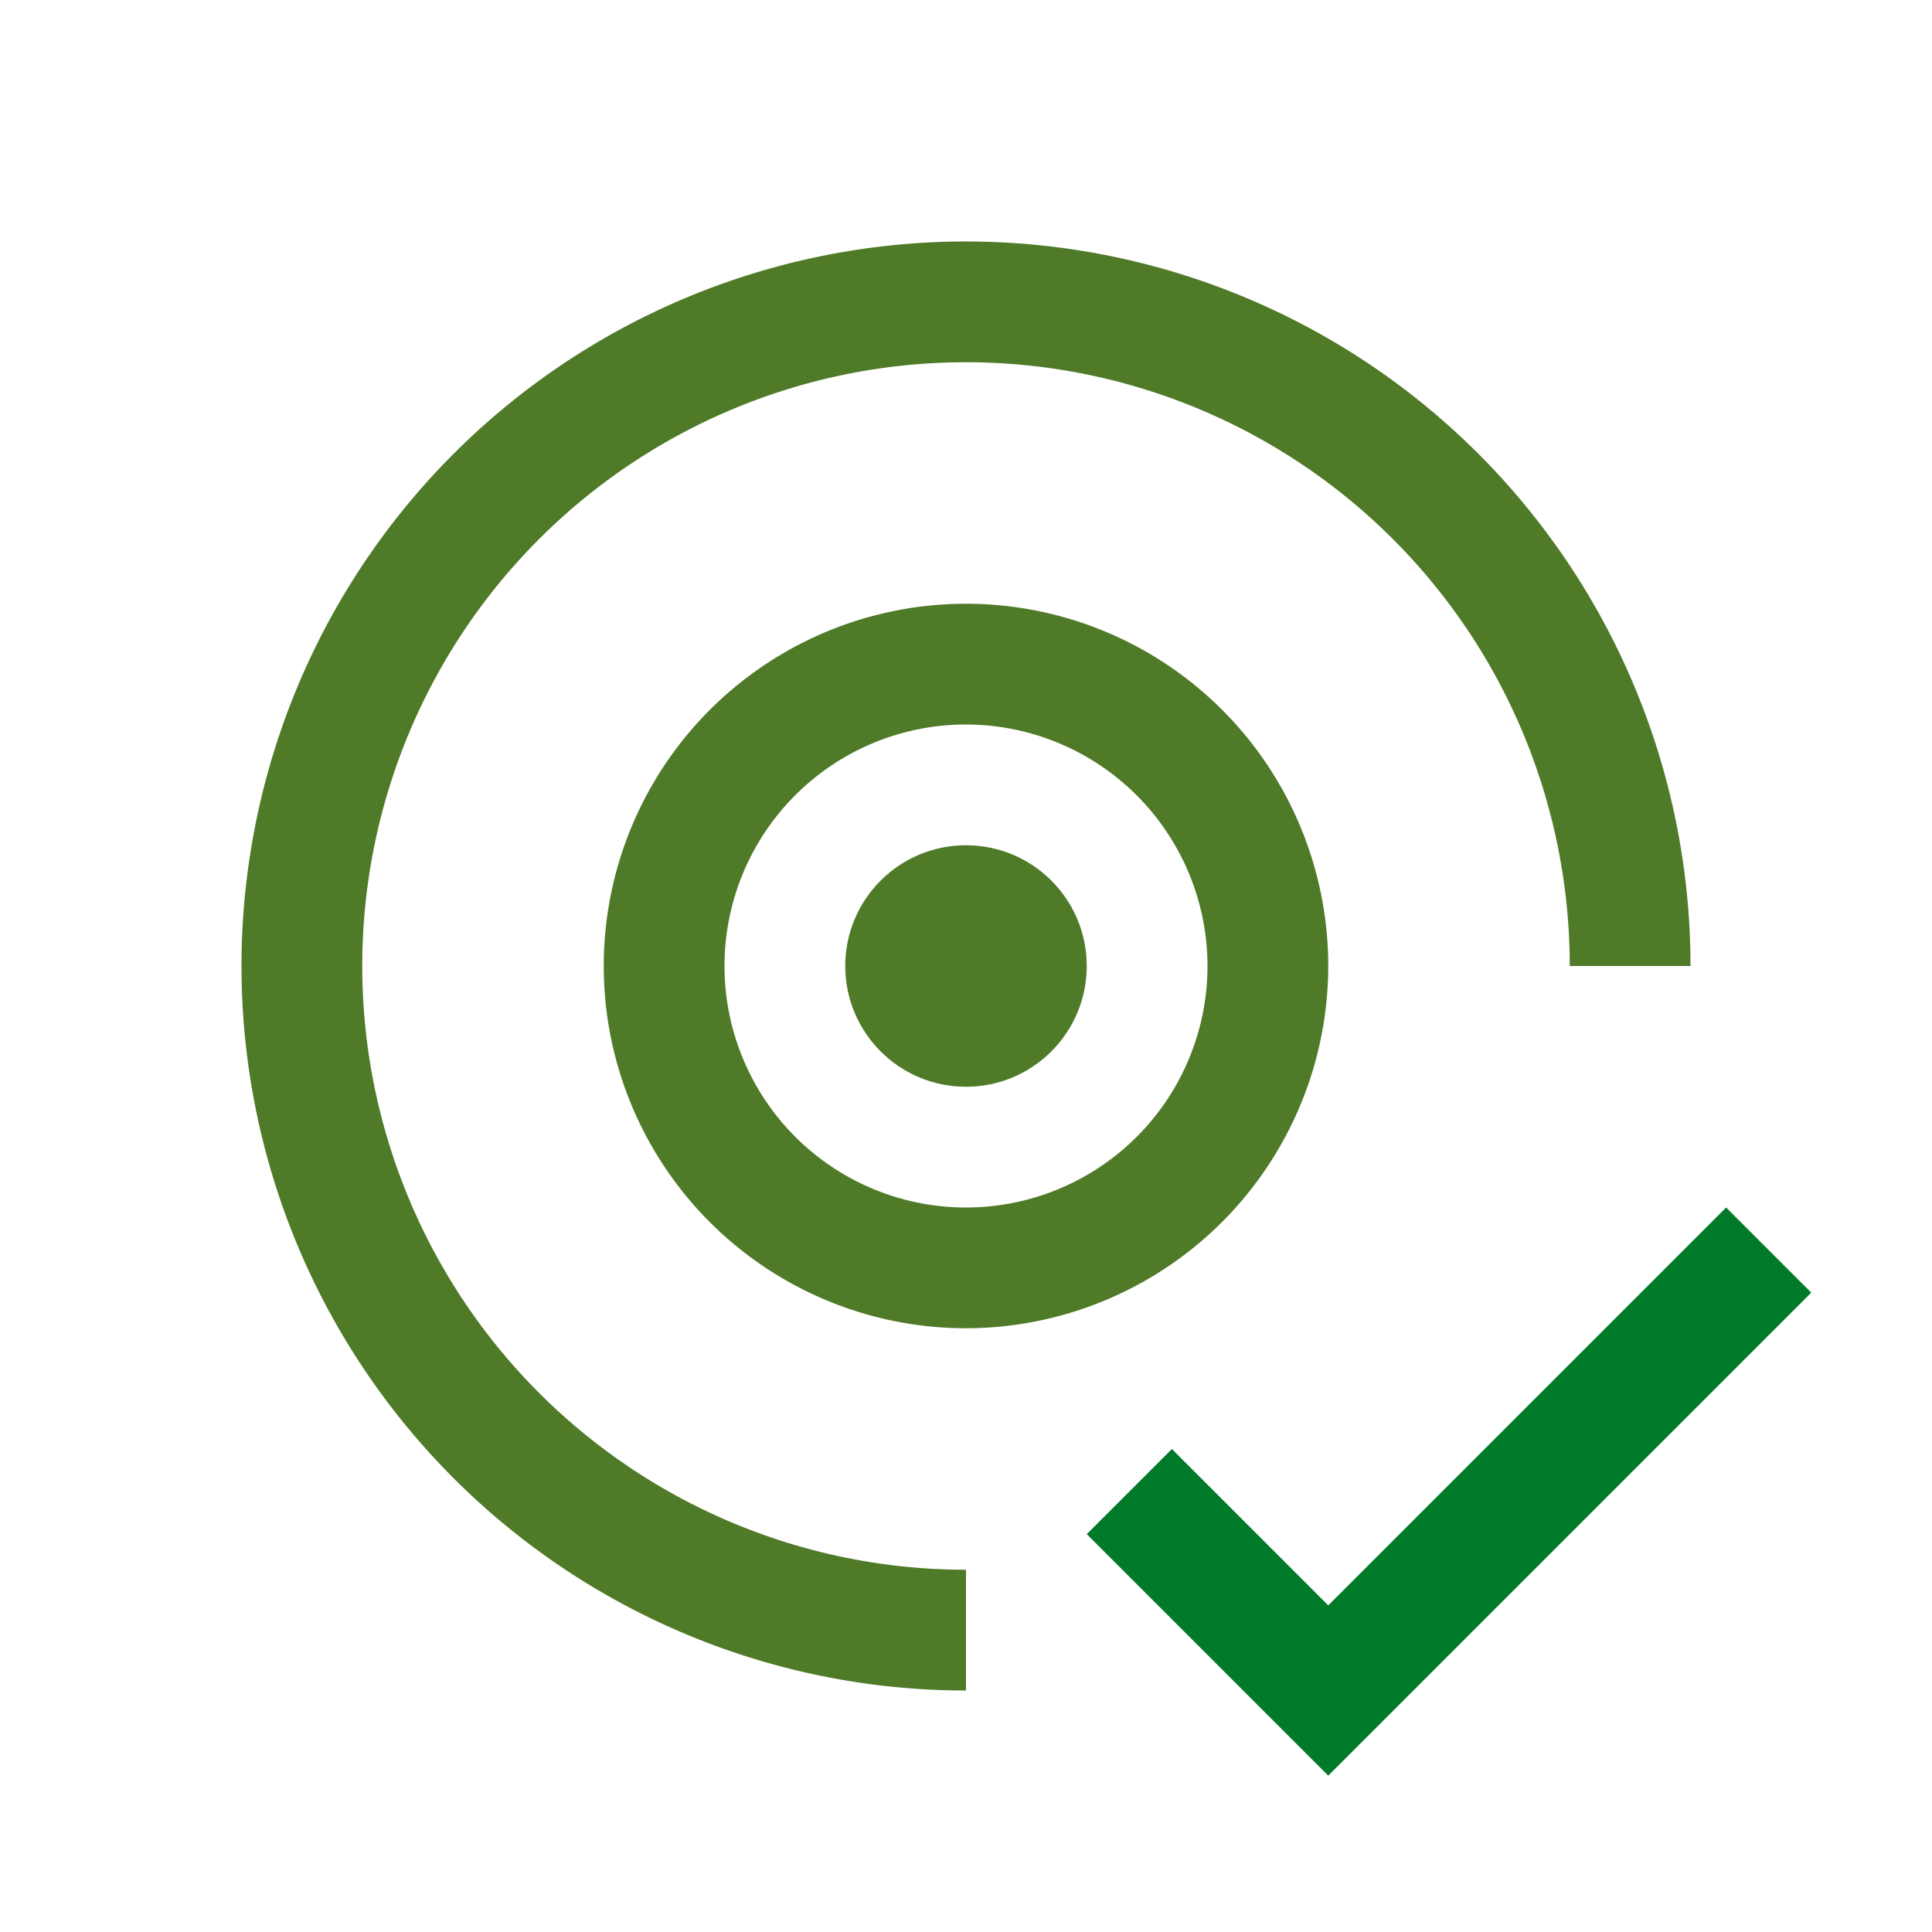 <svg xmlns="http://www.w3.org/2000/svg" width="1em" height="1em" viewBox="0 0 32 32"><path fill="#007a28" d="M22 26.59L19.41 24L18 25.41l4 4l8-8L28.59 20z"/><circle cx="16" cy="16" r="2" fill="#4f7a28"/><path fill="#4f7a28" d="M16 22a6 6 0 1 1 6-6a6.007 6.007 0 0 1-6 6m0-10a4 4 0 1 0 4 4a4.005 4.005 0 0 0-4-4"/><path fill="#4f7a28" d="M28 16a12 12 0 1 0-12 12v-2a10 10 0 1 1 10-10Z"/></svg>